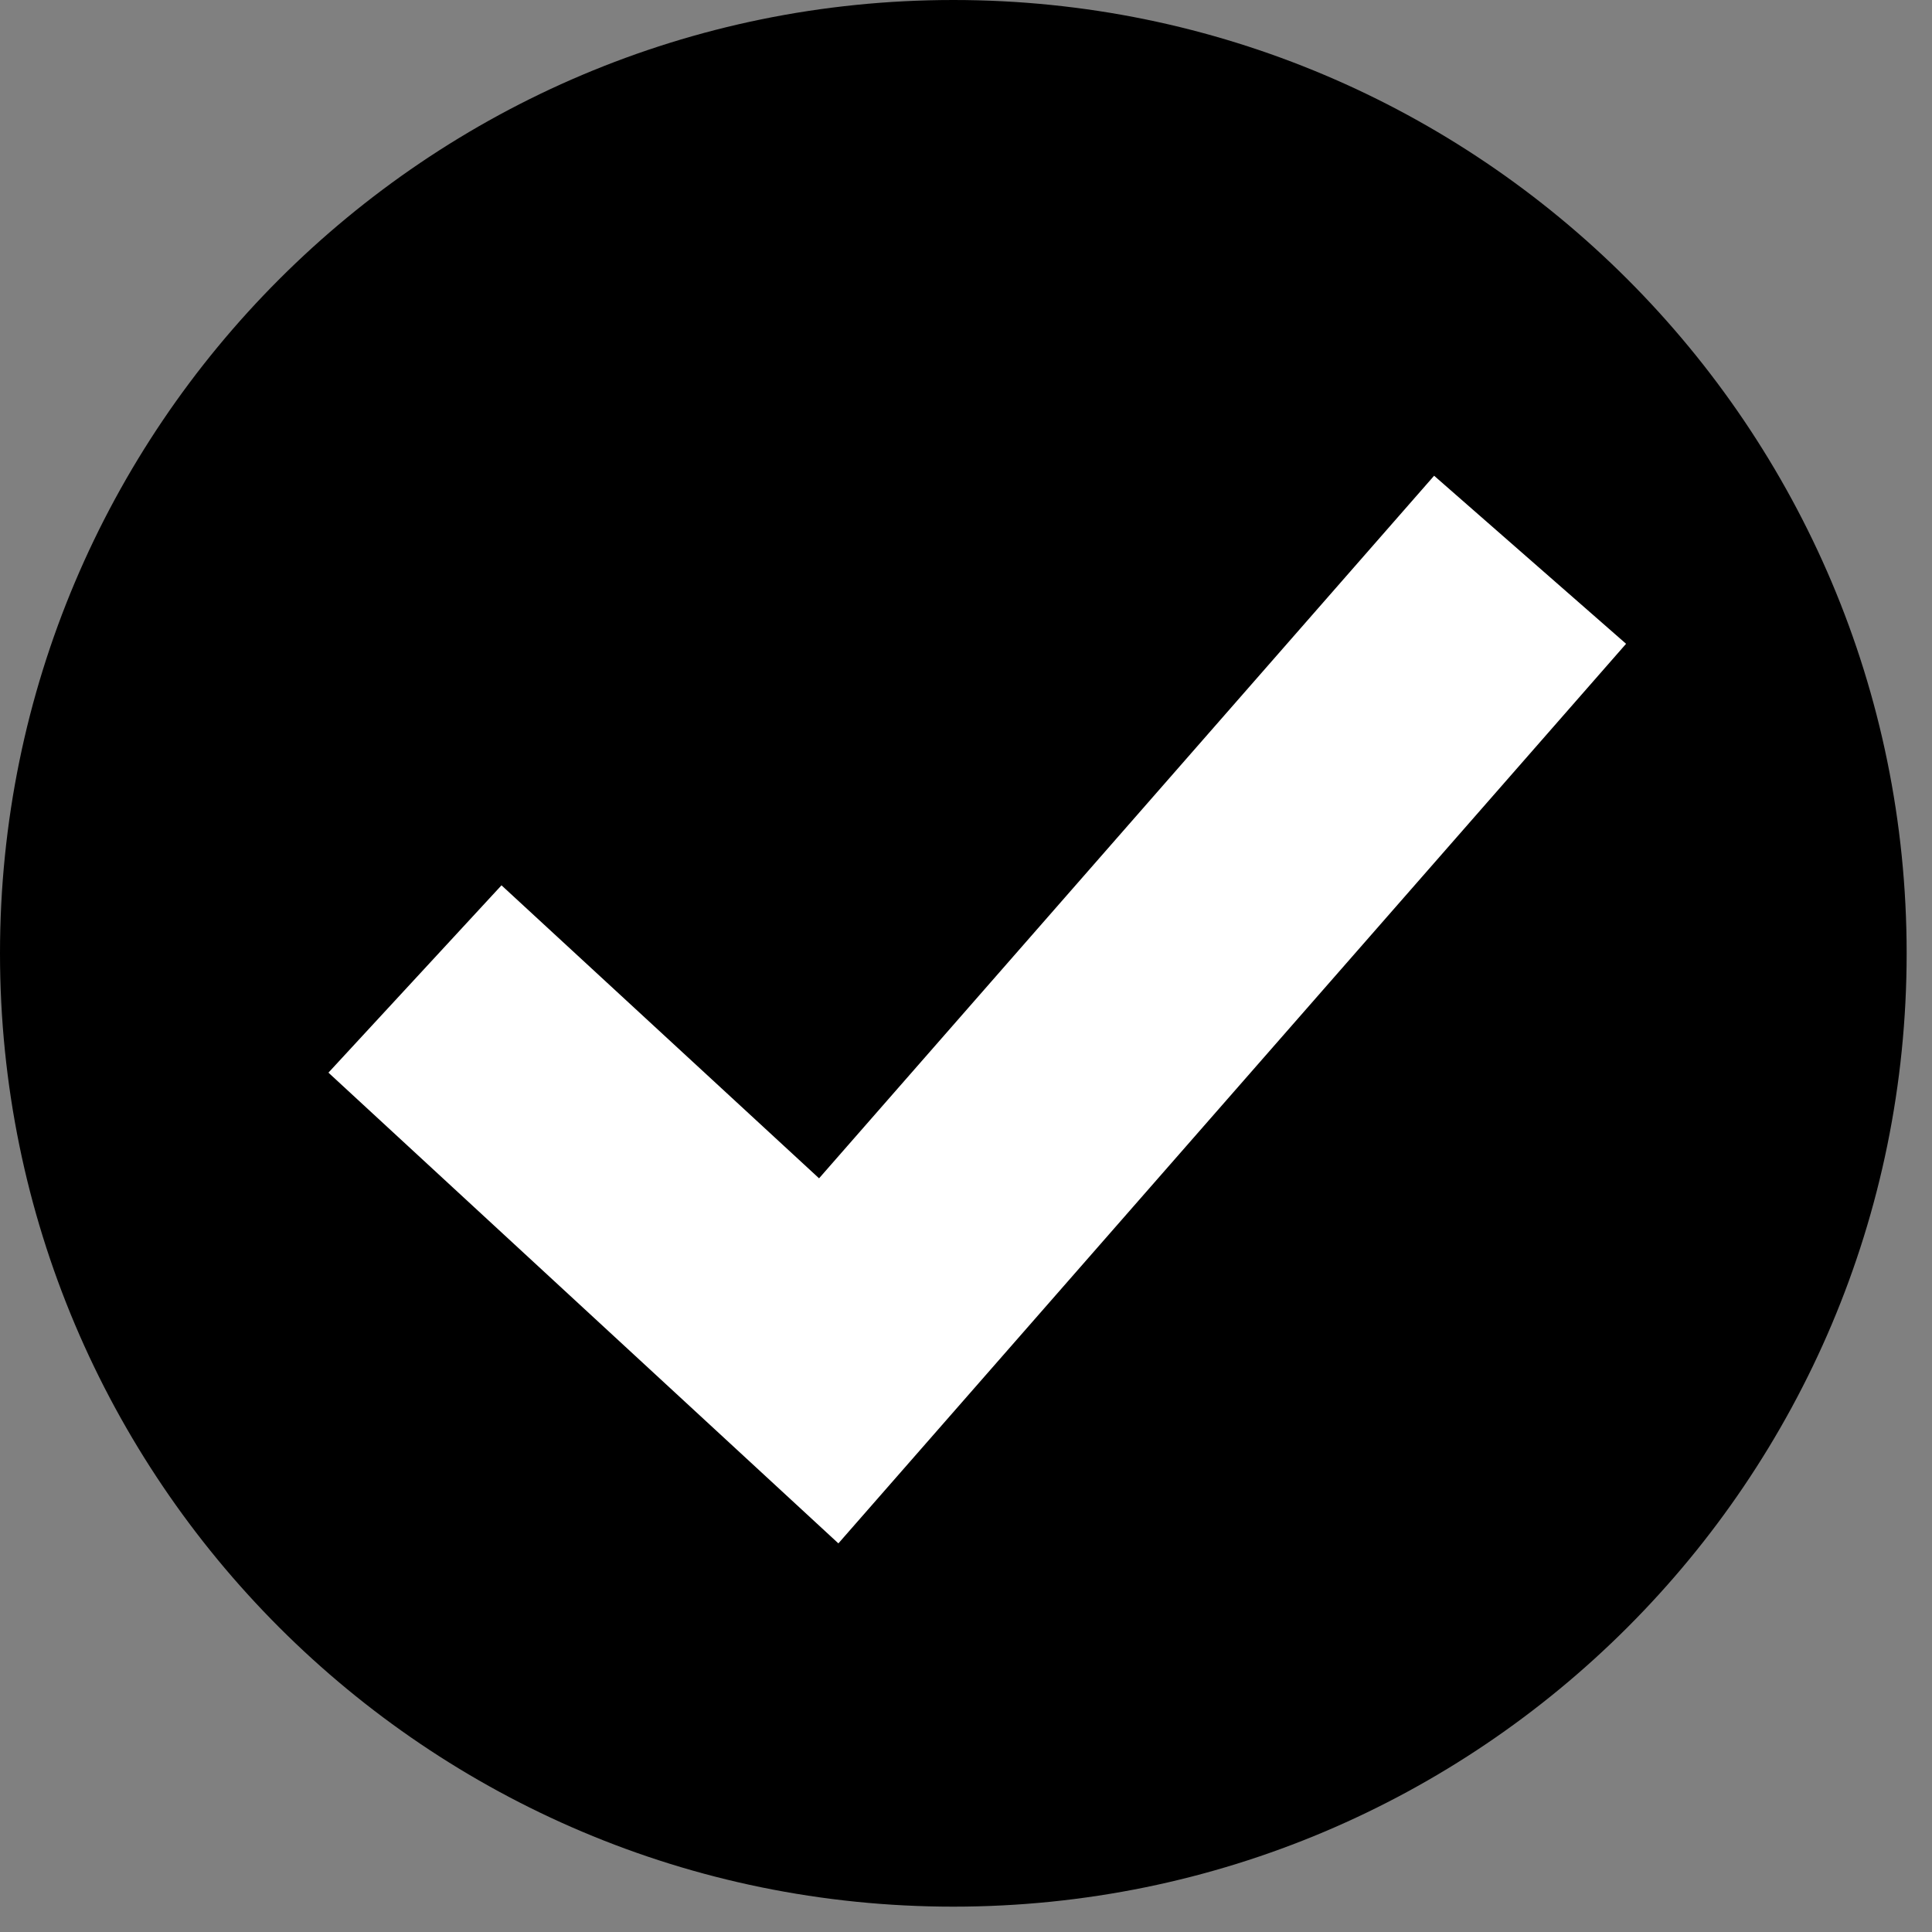 <?xml version="1.0" encoding="UTF-8"?> <svg xmlns="http://www.w3.org/2000/svg" xmlns:xlink="http://www.w3.org/1999/xlink" width="50" zoomAndPan="magnify" viewBox="0 0 37.5 37.5" height="50" preserveAspectRatio="xMidYMid meet" version="1.0"><rect x="0" y="0" width="37.5" height="37.5" fill="#808080" stroke="none"/><defs><g></g><clipPath id="e8c614aee7"><path d="M 0 0 L 37.008 0 L 37.008 37.008 L 0 37.008 Z M 0 0 " clip-rule="nonzero"></path></clipPath></defs><g clip-path="url(#e8c614aee7)"><path fill="#000000" d="M 37.008 18.504 C 37.008 28.723 28.723 37.008 18.504 37.008 C 8.285 37.008 0 28.723 0 18.504 C 0 8.285 8.285 0 18.504 0 C 28.723 0 37.008 8.285 37.008 18.504 " fill-opacity="1" fill-rule="nonzero"></path></g><path fill="#ffffff" d="M 16.273 29.957 L 6.375 20.82 L 9.734 17.184 L 15.898 22.871 L 27.836 9.234 L 31.562 12.496 L 16.273 29.957 " fill-opacity="1" fill-rule="nonzero"></path><g fill="#000000" fill-opacity="1"><g transform="translate(17.404, 9.918)"><g><path d="M 0.266 0 L 0.266 -0.594 L 0.828 -0.594 L 0.828 0 Z M 0.266 0 "></path></g></g></g></svg> 
